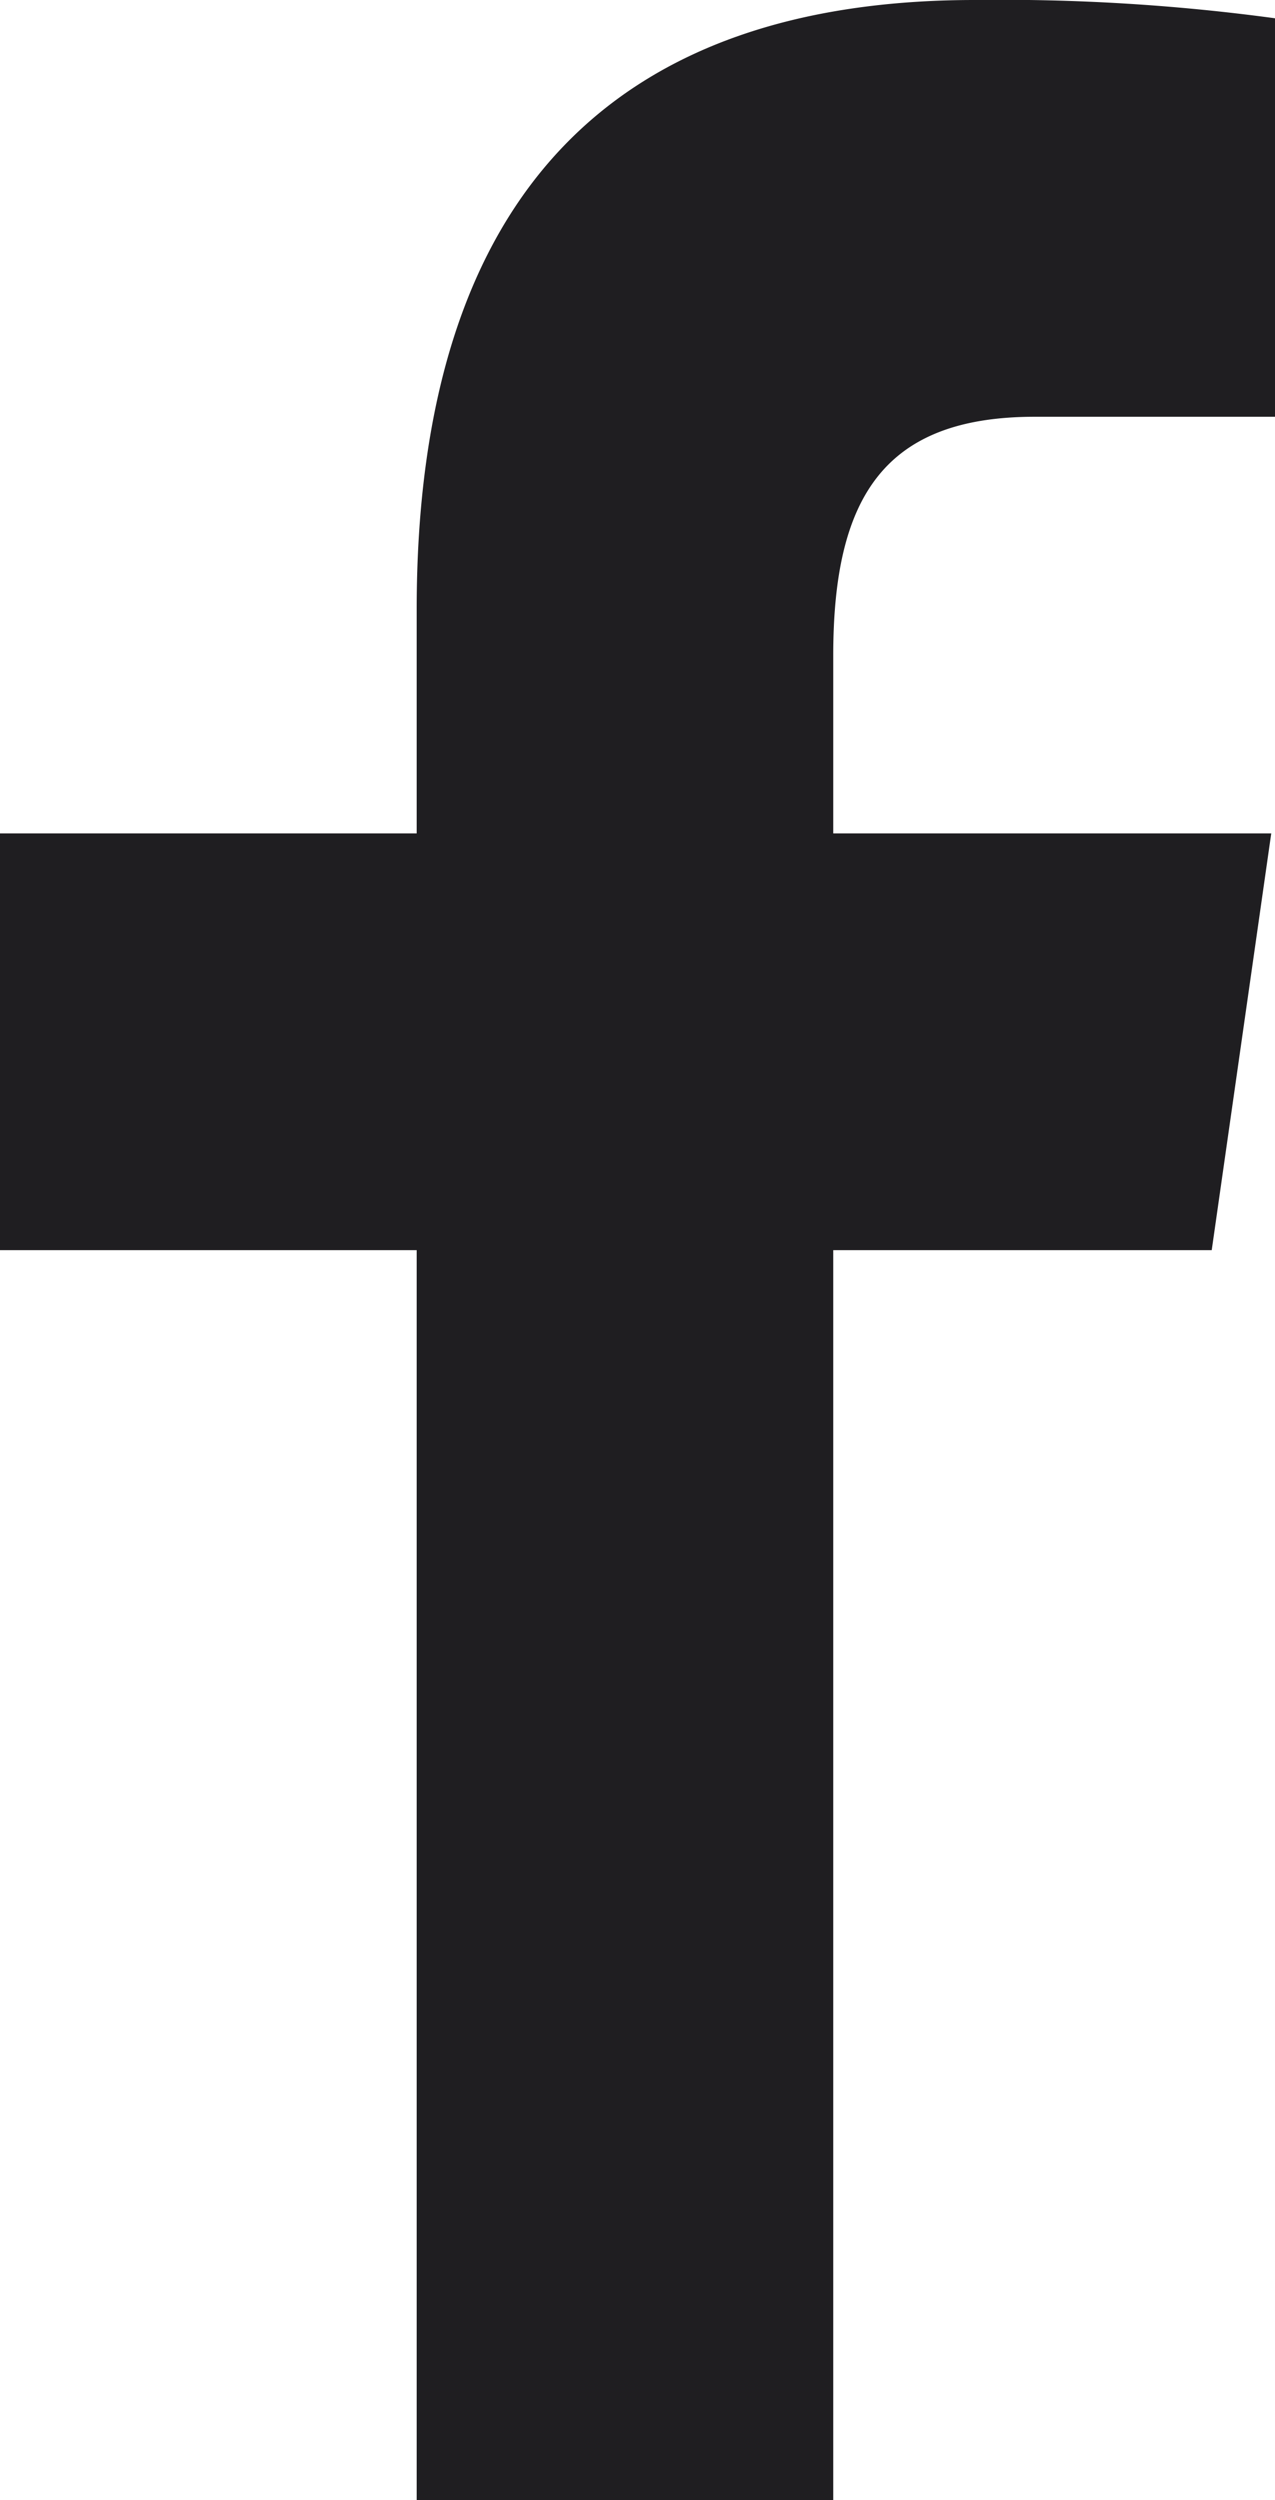 <svg xmlns="http://www.w3.org/2000/svg" width="10.881" height="21.333" viewBox="0 0 10.881 21.333">
  <path id="icons8-facebook-30" d="M11.556,24.333V13.667H8V10.111h3.556V8.2c0-3.615,1.761-5.2,4.765-5.2a17.324,17.324,0,0,1,2.56.156v3.4H16.832c-1.276,0-1.721.673-1.721,2.036v1.519h3.738l-.508,3.556h-3.23V24.333Z" transform="translate(-8 -3)" fill="#1f1e21"/>
</svg>
